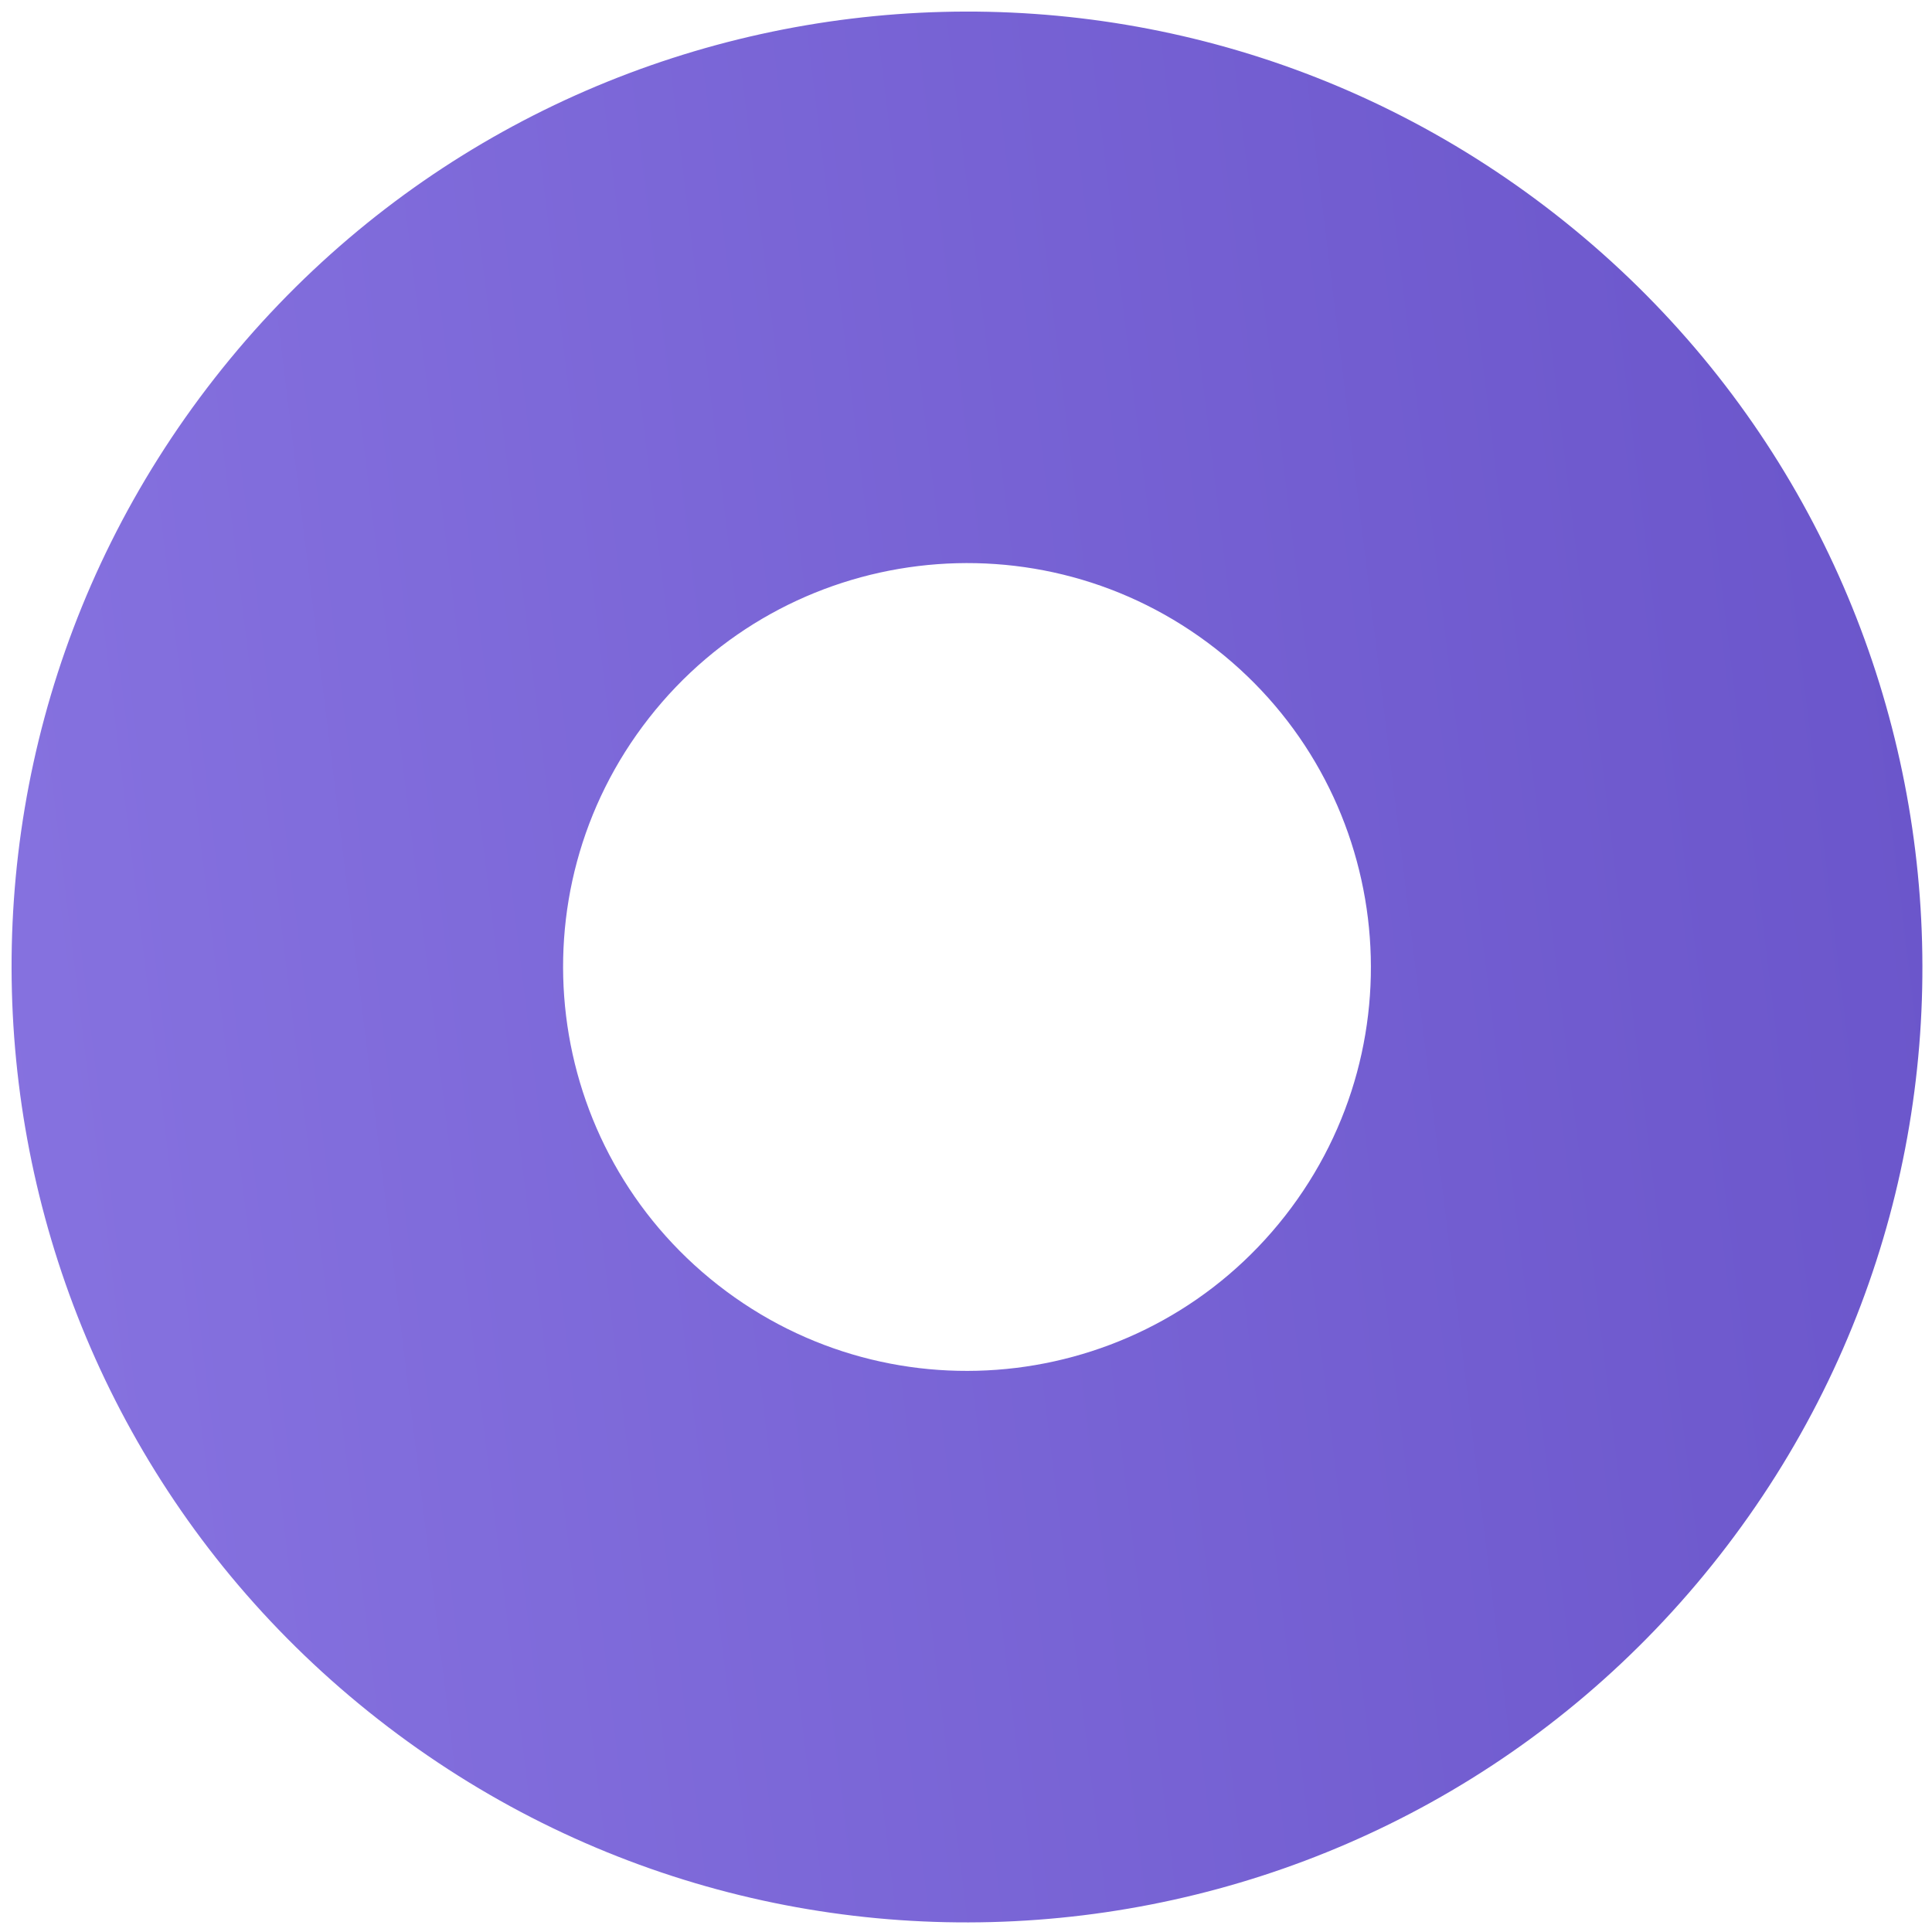 <?xml version="1.0" encoding="UTF-8"?> <svg xmlns="http://www.w3.org/2000/svg" width="162" height="162" viewBox="0 0 162 162" fill="none"> <path d="M31.724 144.179C-3.123 116.919 -9.273 66.571 17.987 31.724C45.248 -3.123 95.596 -9.273 130.443 17.987C165.29 45.247 171.44 95.595 144.18 130.442C116.919 165.29 66.571 171.44 31.724 144.179ZM101.95 54.409C87.219 42.885 65.934 45.484 54.409 60.216C42.885 74.948 45.485 96.233 60.217 107.757C74.948 119.282 96.233 116.682 107.758 101.95C119.282 87.218 116.682 65.933 101.95 54.409Z" fill="url(#paint0_linear)"></path> <defs> <linearGradient id="paint0_linear" x1="-39.498" y1="152.879" x2="168.716" y2="127.445" gradientUnits="userSpaceOnUse"> <stop offset="0.16" stop-color="#8874E1"></stop> <stop offset="1" stop-color="#6B56CB"></stop> </linearGradient> </defs> </svg> 